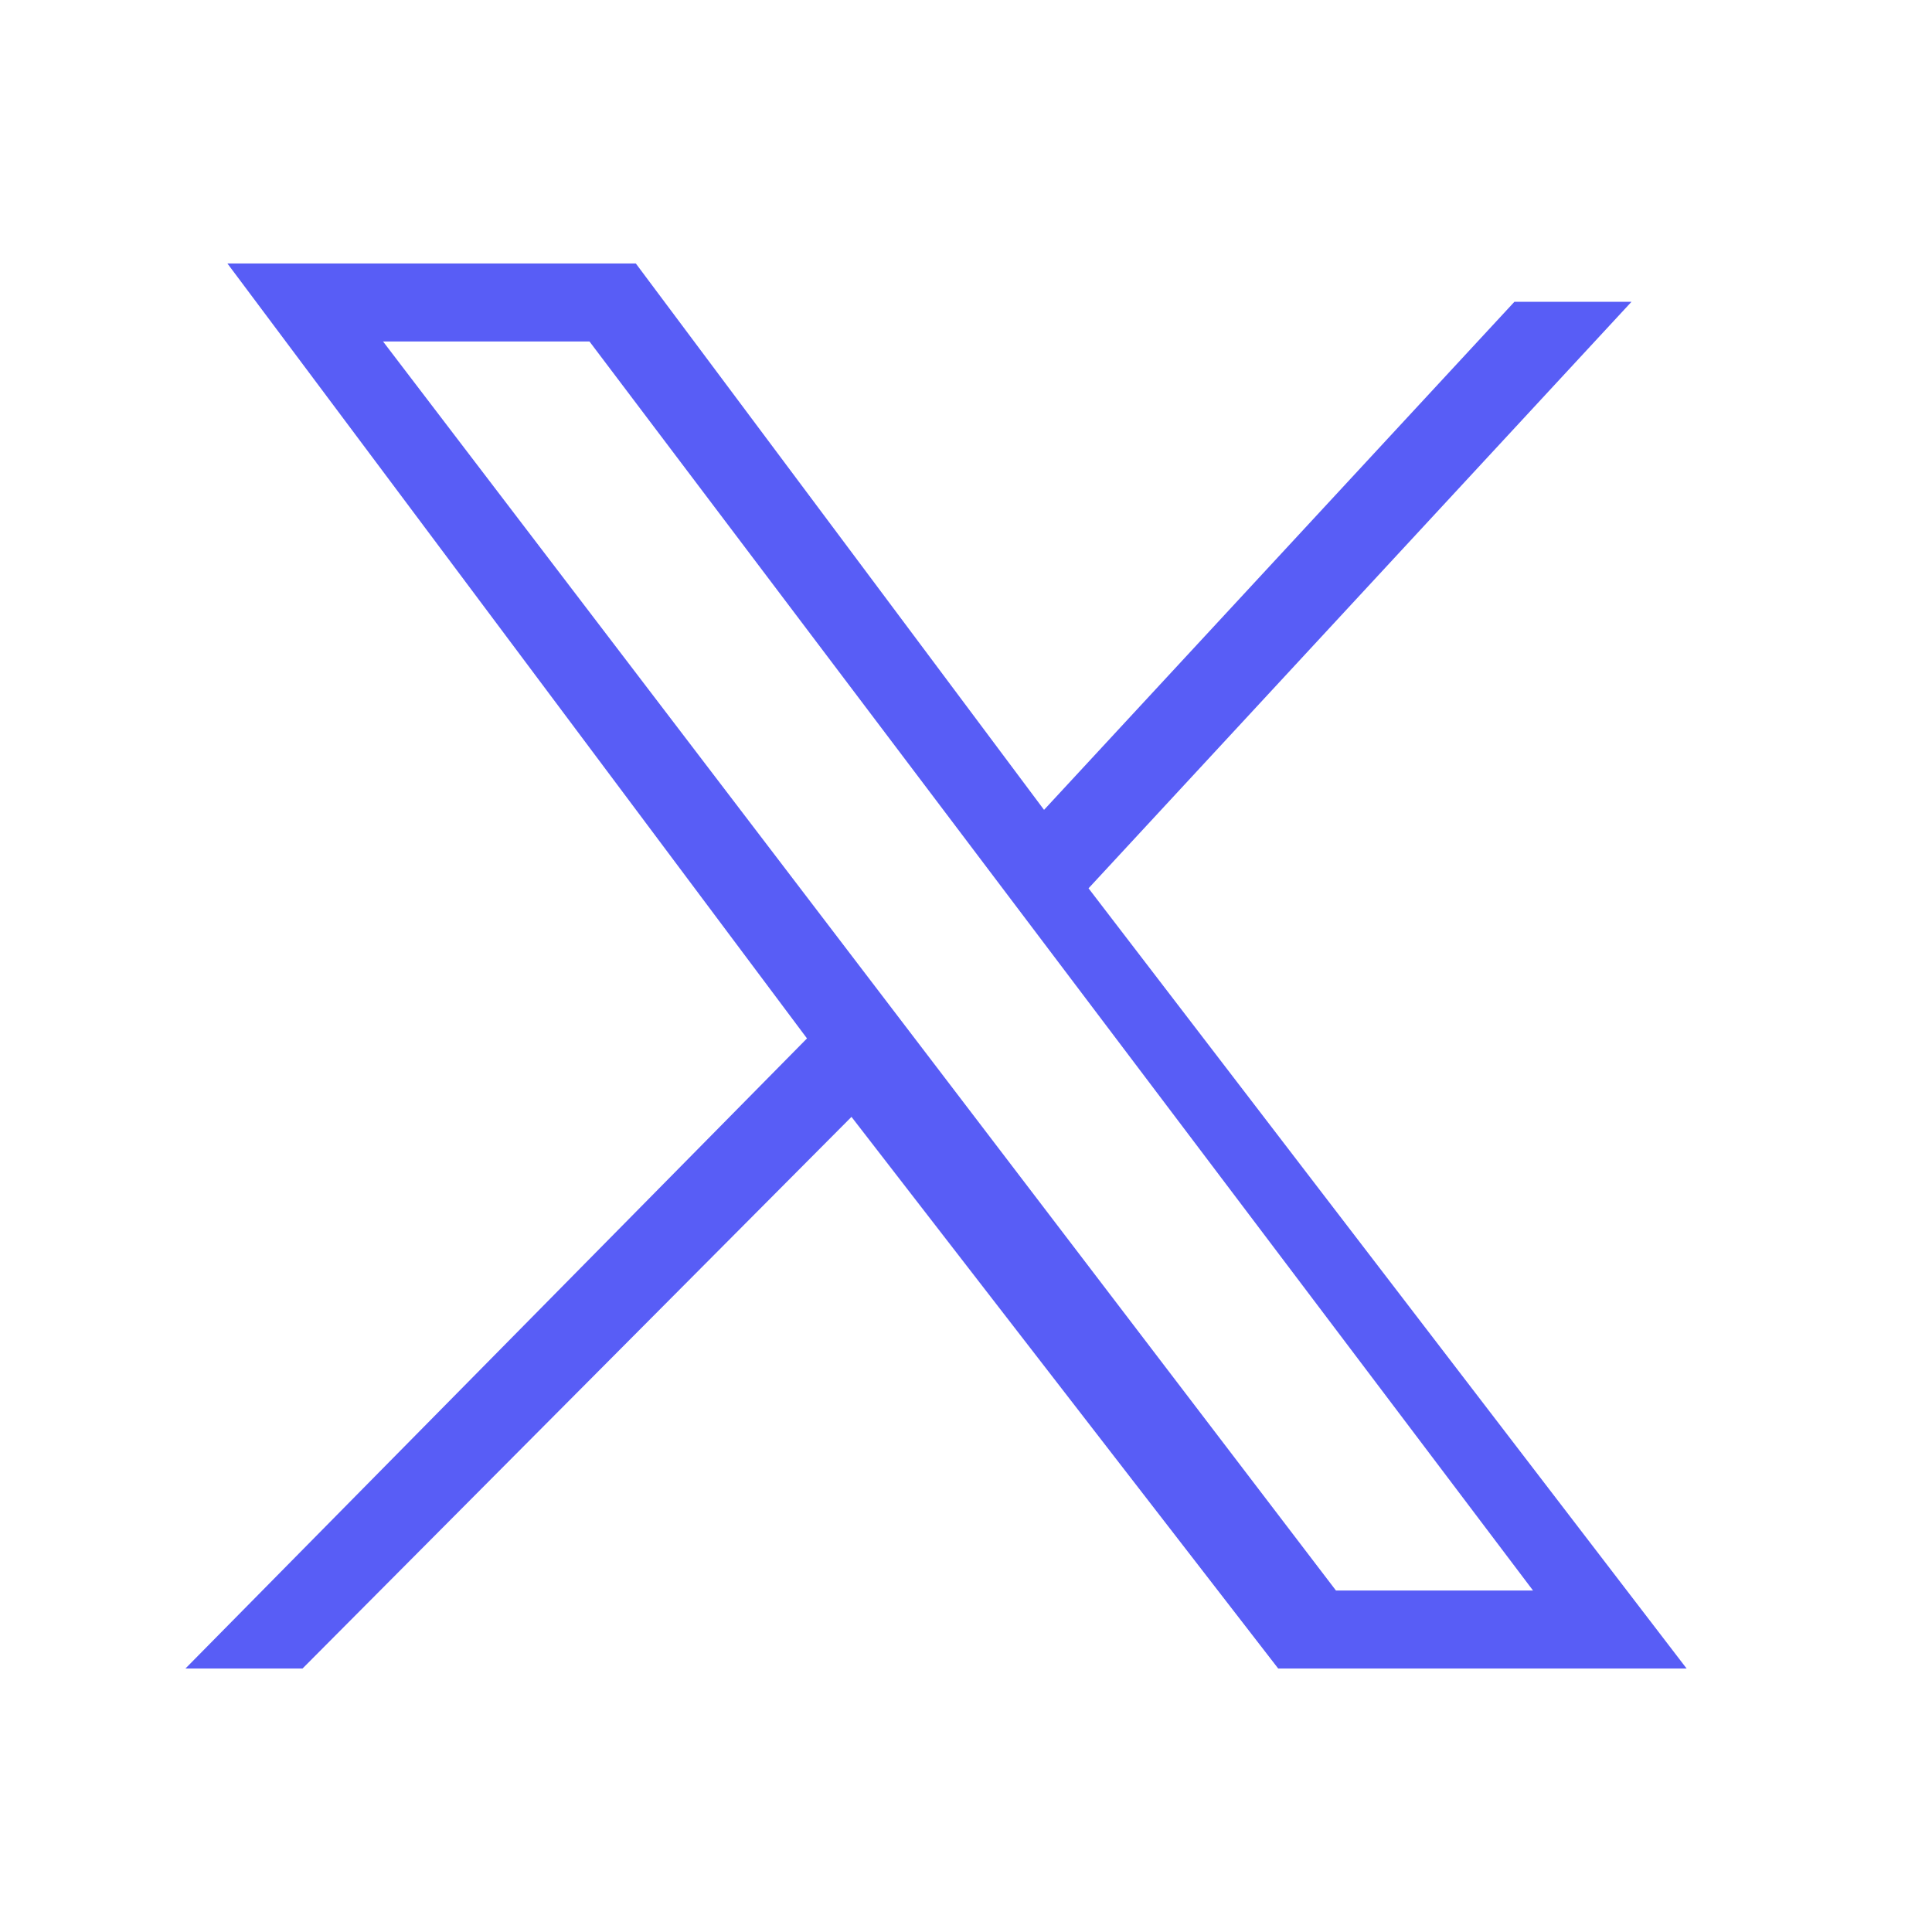 <svg width="33" height="33" viewBox="0 0 33 33" fill="none" xmlns="http://www.w3.org/2000/svg">
<path d="M3.884 4.5L13.784 17.737L3.167 28.5H5.167L14.544 19.077L21.833 28.5H28.809L18.593 15.173L27.867 5.155H25.867L17.833 13.833L10.86 4.5H3.884ZM6.543 5.833H10.069L26.185 27.167H22.819L6.543 5.833Z" fill="#585DF6"/>
</svg>
